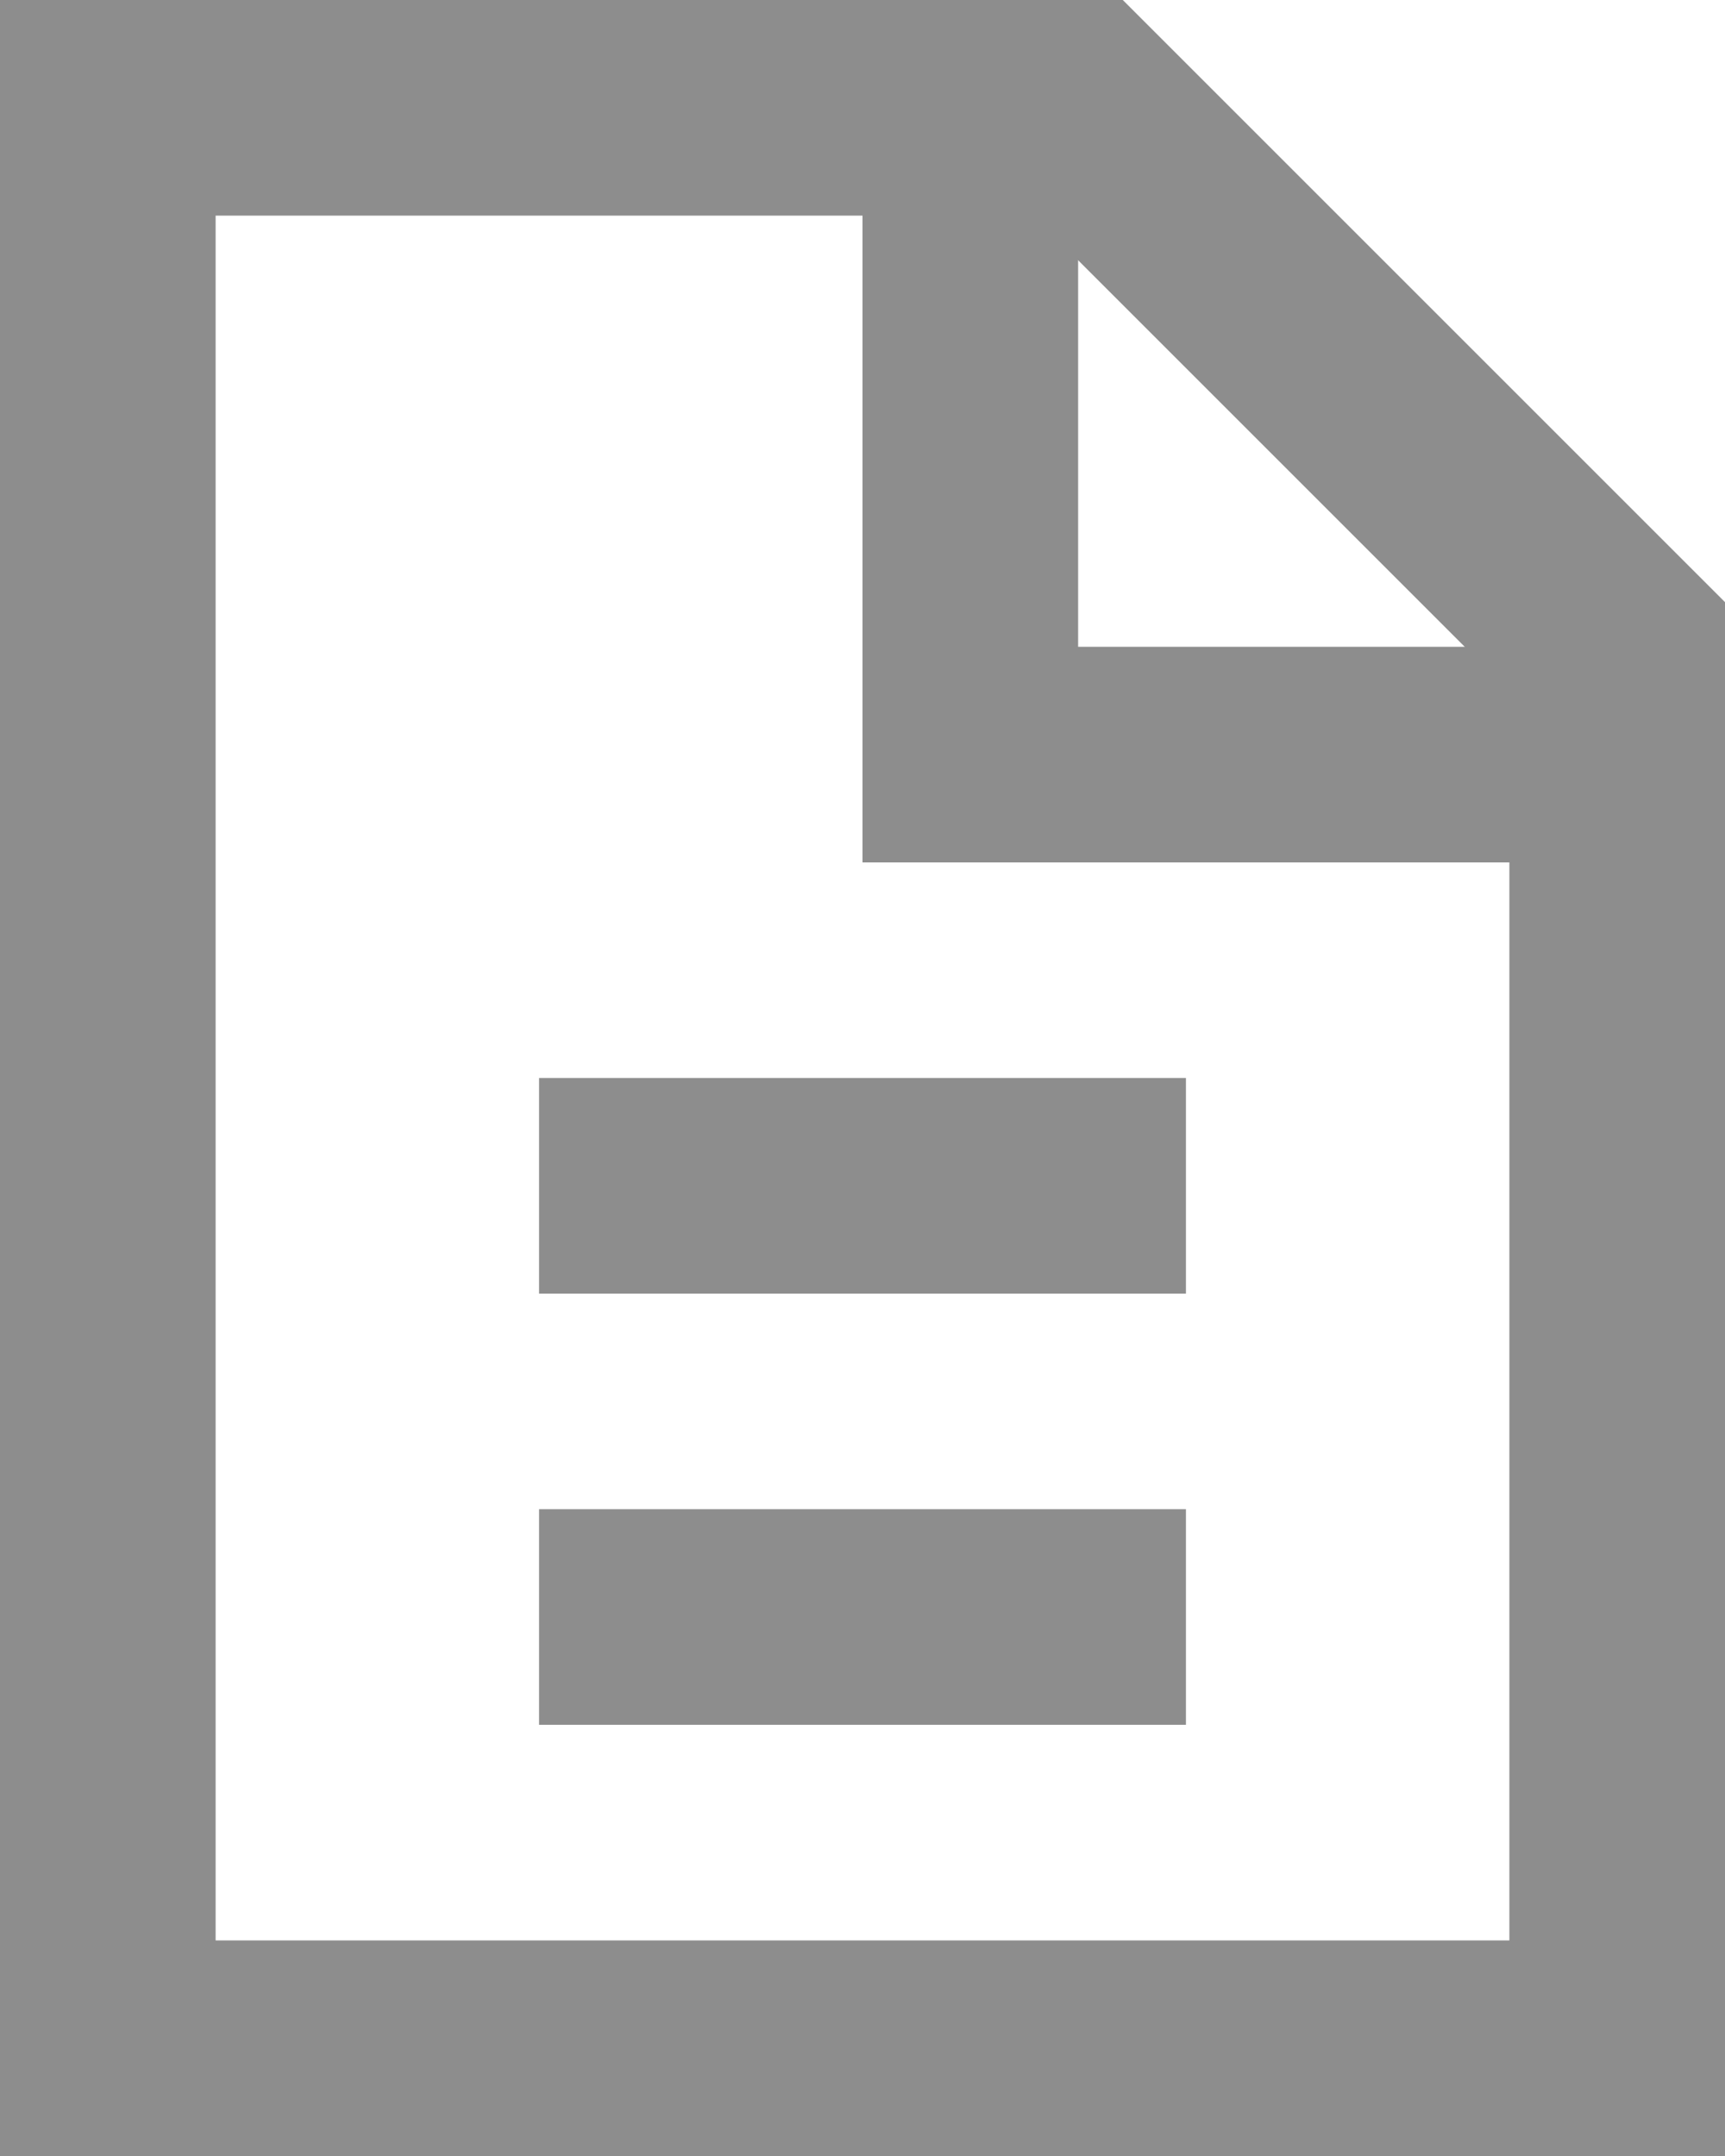 <svg width="16" height="20" viewBox="0 0 16 20" fill="none" xmlns="http://www.w3.org/2000/svg">
<path d="M1 19V1H10L15 6V19H1Z" stroke="#8D8D8D" stroke-width="2"/>
<path d="M9 1V7H15" stroke="#8D8D8D" stroke-width="2"/>
<path d="M5 11H11" stroke="#8D8D8D" stroke-width="2"/>
<path d="M5 15H11" stroke="#8D8D8D" stroke-width="2"/>
</svg>
